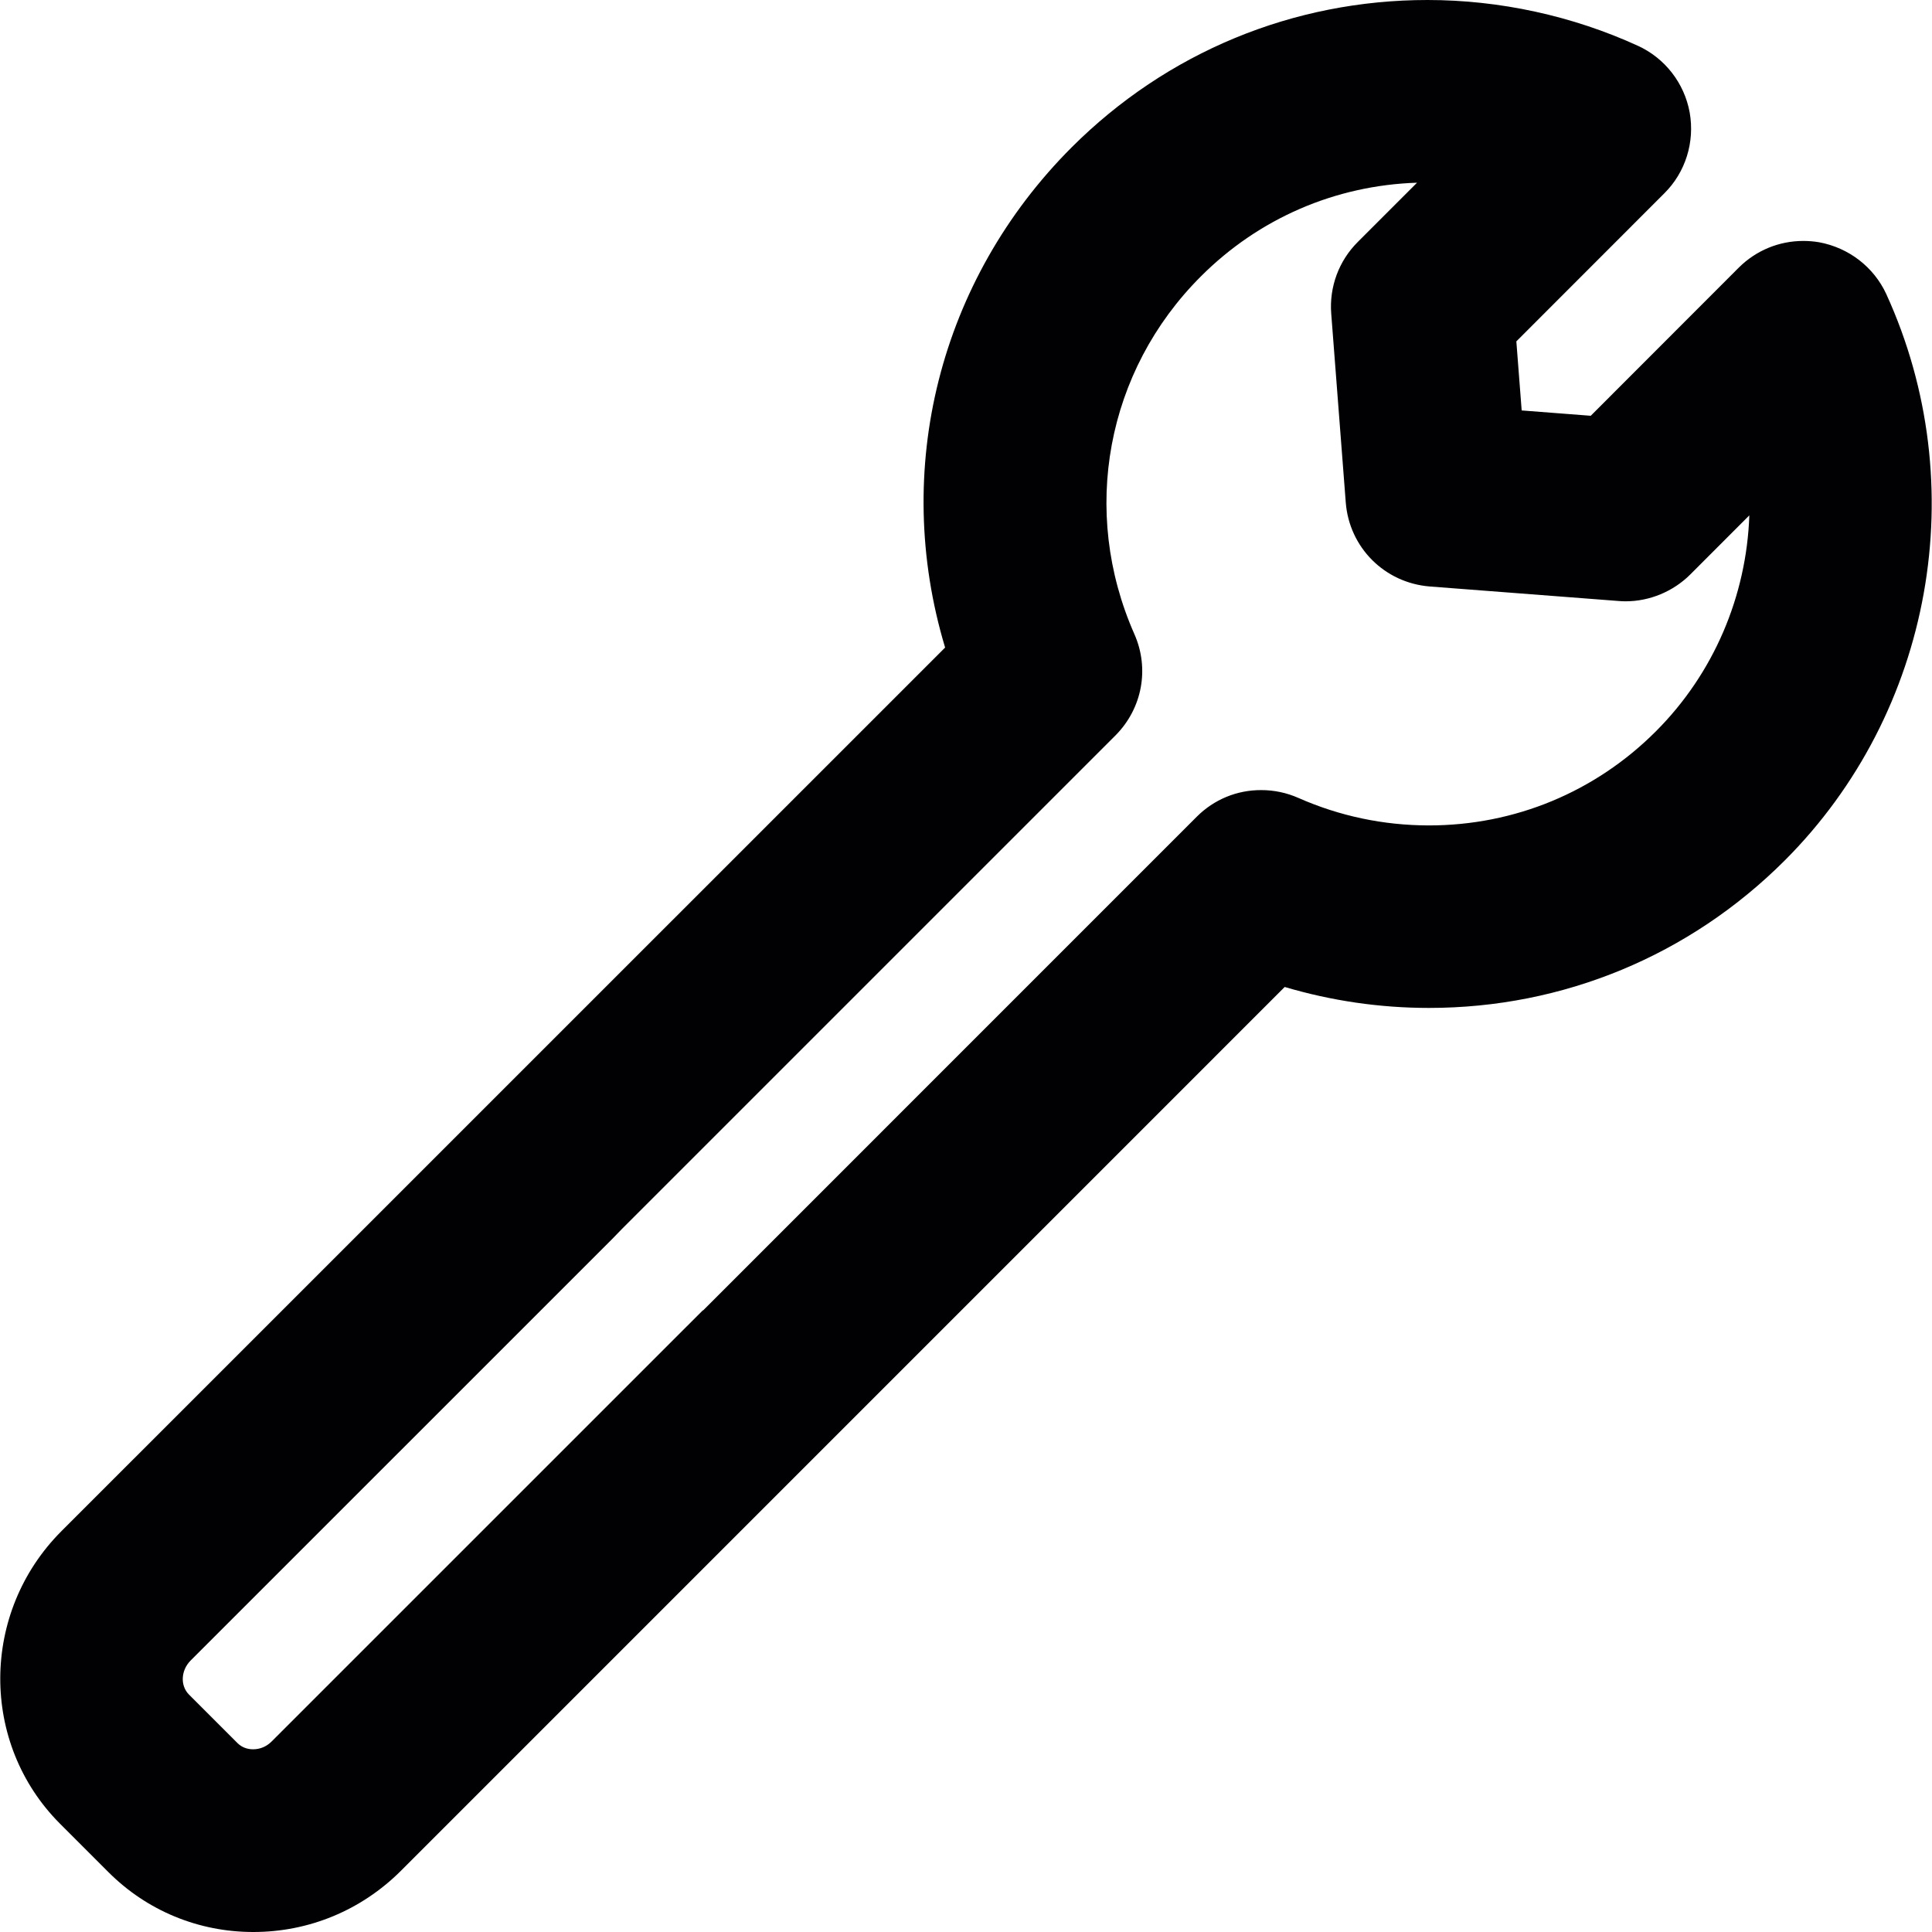 <?xml version="1.0" encoding="iso-8859-1"?>
<!-- Generator: Adobe Illustrator 18.1.1, SVG Export Plug-In . SVG Version: 6.00 Build 0)  -->
<svg version="1.1" id="Capa_1" xmlns="http://www.w3.org/2000/svg" xmlns:xlink="http://www.w3.org/1999/xlink" x="0px" y="0px"
	 viewBox="0 0 46.379 46.379" style="enable-background:new 0 0 46.379 46.379;" xml:space="preserve">
<g>
	<path style="fill:#010002;" d="M45.281,7.058c-0.3-0.648-0.9-1.112-1.615-1.243c-0.125-0.021-0.25-0.031-0.375-0.031
		c-0.584,0-1.135,0.227-1.551,0.641l-3.553,3.556l-1.658-0.128l-0.128-1.658l3.552-3.554c0.508-0.503,0.735-1.229,0.609-1.941
		c-0.129-0.706-0.594-1.305-1.246-1.602C37.744,0.379,35.999,0,34.269,0c-3.226,0-6.26,1.256-8.543,3.537
		c-3.181,3.183-4.322,7.743-3.038,12.008L1.474,36.757c-1.943,1.946-1.959,5.093-0.035,7.021l1.165,1.165
		c0.926,0.926,2.162,1.436,3.478,1.436c1.334,0,2.592-0.521,3.542-1.469L30.84,23.693c1.121,0.332,2.283,0.503,3.463,0.503
		c3.226,0,6.26-1.259,8.542-3.541C46.396,17.104,47.376,11.641,45.281,7.058z M28.73,19.605L16.879,31.457H16.87L6.519,41.807
		c-0.122,0.121-0.275,0.186-0.444,0.186c-0.146,0-0.276-0.052-0.373-0.148L4.537,40.68c-0.215-0.216-0.196-0.582,0.04-0.819
		l10.118-10.117l0.231-0.238L26.782,17.65c0.64-0.647,0.816-1.601,0.449-2.429c-1.301-2.946-0.675-6.316,1.595-8.584
		c1.393-1.395,3.229-2.188,5.191-2.251l-1.421,1.421c-0.456,0.454-0.688,1.08-0.639,1.722l0.349,4.533
		c0.084,1.081,0.931,1.93,2.017,2.017l4.514,0.347c0.062,0.006,0.124,0.009,0.187,0.009c0.575,0,1.141-0.234,1.552-0.644
		l1.418-1.419c-0.067,1.938-0.856,3.798-2.245,5.186c-1.455,1.456-3.39,2.257-5.447,2.257c-1.09-0.001-2.146-0.224-3.133-0.66
		c-0.282-0.124-0.581-0.188-0.889-0.188C29.693,18.964,29.143,19.192,28.73,19.605z"/>
</g>
<g>
</g>
<g>
</g>
<g>
</g>
<g>
</g>
<g>
</g>
<g>
</g>
<g>
</g>
<g>
</g>
<g>
</g>
<g>
</g>
<g>
</g>
<g>
</g>
<g>
</g>
<g>
</g>
<g>
</g>
</svg>
